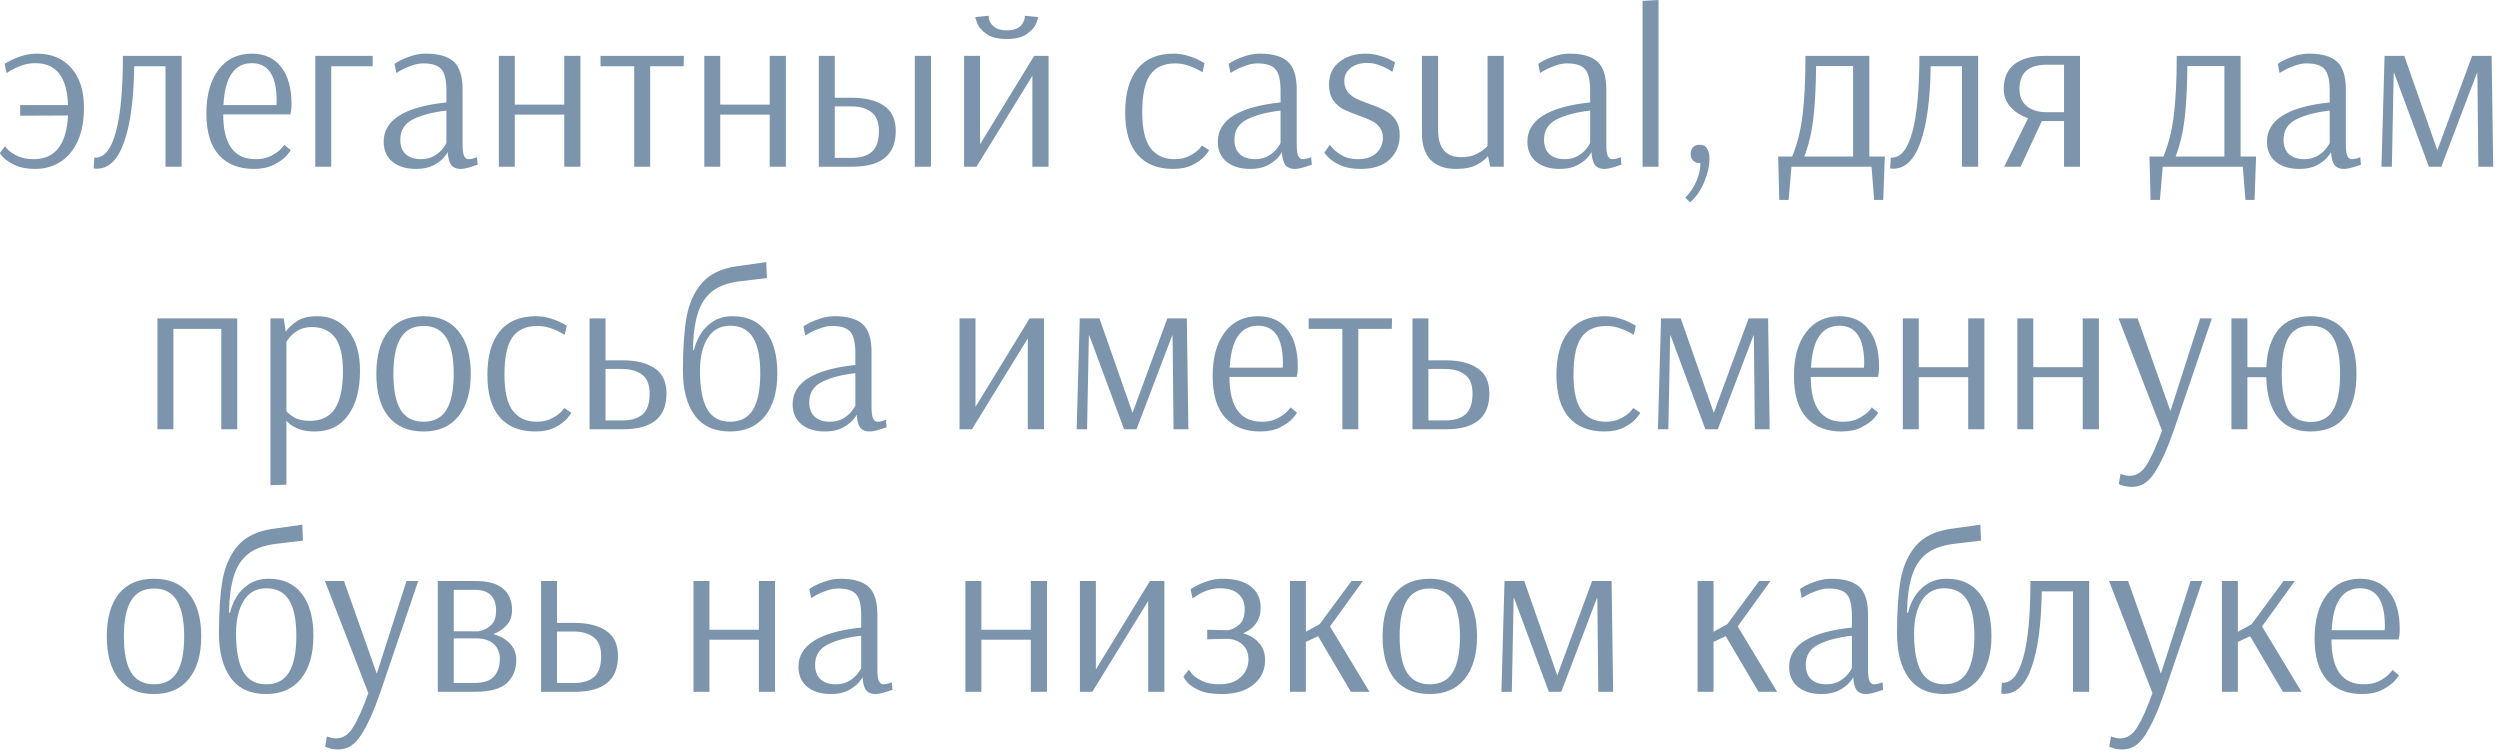 <?xml version="1.0" encoding="UTF-8"?> <svg xmlns="http://www.w3.org/2000/svg" width="219" height="66" viewBox="0 0 219 66" fill="none"><path d="M3.084 14.798C2.385 14.798 1.809 14.694 1.356 14.487C0.903 14.28 0.56 14.06 0.327 13.827C0.107 13.594 -0.004 13.451 -0.004 13.399L0.443 12.797C0.443 12.836 0.54 12.953 0.734 13.147C0.942 13.341 1.226 13.523 1.589 13.691C1.964 13.859 2.417 13.943 2.948 13.943C4.826 13.943 5.829 12.668 5.958 10.117L1.764 10.137V9.205H5.958C5.881 6.758 4.929 5.534 3.104 5.534C2.689 5.534 2.295 5.599 1.919 5.729C1.557 5.858 1.239 6 0.967 6.156C0.709 6.311 0.579 6.395 0.579 6.408L0.404 5.593C0.404 5.58 0.553 5.496 0.851 5.34C1.162 5.172 1.524 5.023 1.938 4.894C2.366 4.764 2.799 4.699 3.24 4.699C4.508 4.699 5.512 5.12 6.25 5.962C6.988 6.79 7.357 7.955 7.357 9.457C7.357 10.584 7.175 11.548 6.813 12.351C6.45 13.153 5.945 13.762 5.298 14.176C4.651 14.591 3.913 14.798 3.084 14.798ZM8.476 14.778C8.359 14.778 8.268 14.772 8.204 14.759L8.262 13.807H8.359C9.149 13.807 9.744 13.063 10.146 11.574C10.56 10.072 10.767 7.845 10.767 4.894H15.913V14.604H14.496V5.806H11.758C11.719 8.693 11.421 10.914 10.864 12.467C10.32 14.008 9.524 14.778 8.476 14.778ZM22.235 14.798C20.94 14.798 19.924 14.396 19.186 13.594C18.448 12.778 18.079 11.561 18.079 9.943C18.079 8.311 18.435 7.03 19.147 6.098C19.859 5.165 20.83 4.699 22.06 4.699C23.174 4.699 24.028 5.088 24.624 5.865C25.232 6.628 25.536 7.716 25.536 9.127C25.536 9.373 25.523 9.574 25.497 9.729C25.472 9.884 25.452 9.982 25.439 10.02H19.555C19.555 12.636 20.5 13.943 22.39 13.943C22.908 13.943 23.348 13.853 23.711 13.671C24.086 13.477 24.378 13.277 24.585 13.069C24.792 12.849 24.895 12.72 24.895 12.681L25.459 13.147C25.459 13.199 25.336 13.367 25.09 13.652C24.844 13.924 24.481 14.183 24.002 14.429C23.523 14.675 22.934 14.798 22.235 14.798ZM24.216 9.205L24.235 8.836C24.235 6.635 23.51 5.534 22.06 5.534C21.296 5.534 20.707 5.839 20.293 6.447C19.879 7.043 19.639 7.962 19.574 9.205H24.216ZM27.617 14.604V4.894H32.647V5.806H29.015V14.604H27.617ZM36.444 14.798C35.59 14.798 34.904 14.591 34.386 14.176C33.868 13.749 33.609 13.16 33.609 12.409C33.609 10.506 35.441 9.36 39.105 8.972V7.942C39.105 7.023 38.956 6.395 38.658 6.059C38.36 5.722 37.836 5.554 37.085 5.554C36.749 5.554 36.406 5.619 36.056 5.748C35.706 5.865 35.409 5.994 35.163 6.136C34.93 6.266 34.781 6.35 34.716 6.389L34.561 5.593C34.625 5.541 34.787 5.444 35.046 5.301C35.318 5.159 35.655 5.023 36.056 4.894C36.47 4.764 36.885 4.699 37.299 4.699C38.412 4.699 39.228 4.932 39.746 5.398C40.264 5.865 40.523 6.687 40.523 7.865V12.623C40.523 13.14 40.568 13.49 40.658 13.671C40.762 13.853 40.885 13.943 41.027 13.943C41.144 13.943 41.286 13.924 41.455 13.885C41.623 13.833 41.733 13.794 41.785 13.768L41.843 14.429C41.739 14.468 41.519 14.539 41.183 14.642C40.846 14.746 40.561 14.798 40.328 14.798C39.992 14.798 39.733 14.694 39.551 14.487C39.37 14.267 39.26 13.885 39.221 13.341H39.202C39.202 13.393 39.098 13.542 38.891 13.788C38.684 14.034 38.373 14.267 37.959 14.487C37.558 14.694 37.053 14.798 36.444 14.798ZM36.872 13.943C37.338 13.943 37.739 13.84 38.076 13.633C38.412 13.425 38.665 13.199 38.833 12.953C39.014 12.707 39.105 12.564 39.105 12.526V9.69C37.927 9.82 36.956 10.072 36.192 10.448C35.441 10.823 35.066 11.419 35.066 12.234C35.066 12.791 35.227 13.218 35.551 13.516C35.875 13.801 36.315 13.943 36.872 13.943ZM43.699 14.604V4.894H45.097V9.166H49.428V4.894H50.846V14.604H49.428V10.04H45.097V14.604H43.699ZM55.557 14.604V5.806H52.605V4.894H59.907L59.887 5.806H56.955V14.604H55.557ZM61.697 14.604V4.894H63.095V9.166H67.425V4.894H68.843V14.604H67.425V10.04H63.095V14.604H61.697ZM71.729 4.894H73.127V8.564H74.642C75.82 8.564 76.752 8.797 77.438 9.263C78.125 9.716 78.468 10.454 78.468 11.477C78.468 13.561 77.205 14.604 74.681 14.604H71.729V4.894ZM80.138 14.604V4.894H81.555V14.604H80.138ZM74.642 13.827C75.406 13.827 75.988 13.646 76.39 13.283C76.791 12.92 76.992 12.318 76.992 11.477C76.992 10.687 76.765 10.13 76.312 9.807C75.872 9.483 75.302 9.321 74.603 9.321H73.127V13.827H74.642ZM84.454 14.604V4.894H85.853V12.642L90.591 4.894H91.853V14.604H90.436V6.641L85.542 14.604H84.454ZM88.183 3.418C87.432 3.418 86.85 3.275 86.435 2.99C86.034 2.706 85.768 2.414 85.639 2.116C85.51 1.806 85.445 1.599 85.445 1.495L86.61 1.378V1.476C86.61 1.501 86.616 1.566 86.629 1.67C86.655 1.76 86.694 1.858 86.746 1.961C87.018 2.427 87.497 2.66 88.183 2.66C88.947 2.66 89.439 2.408 89.659 1.903C89.711 1.799 89.743 1.709 89.756 1.631C89.769 1.553 89.775 1.501 89.775 1.476V1.378L90.941 1.495C90.941 1.599 90.876 1.806 90.746 2.116C90.617 2.414 90.345 2.706 89.931 2.99C89.529 3.275 88.947 3.418 88.183 3.418ZM102.761 14.798C101.414 14.798 100.378 14.383 99.653 13.555C98.928 12.726 98.566 11.49 98.566 9.846C98.566 8.188 98.922 6.92 99.634 6.039C100.359 5.146 101.414 4.699 102.799 4.699C103.253 4.699 103.68 4.764 104.081 4.894C104.482 5.01 104.819 5.146 105.091 5.301C105.376 5.444 105.518 5.521 105.518 5.534L105.343 6.331C105.292 6.292 105.149 6.214 104.916 6.098C104.696 5.968 104.405 5.845 104.042 5.729C103.693 5.612 103.33 5.554 102.955 5.554C101.958 5.554 101.226 5.884 100.76 6.544C100.294 7.205 100.061 8.298 100.061 9.826C100.061 11.302 100.307 12.357 100.799 12.992C101.291 13.626 101.984 13.943 102.877 13.943C103.382 13.943 103.809 13.853 104.159 13.671C104.521 13.49 104.8 13.302 104.994 13.108C105.188 12.901 105.285 12.778 105.285 12.739L105.907 13.147C105.907 13.199 105.79 13.367 105.557 13.652C105.324 13.924 104.974 14.183 104.508 14.429C104.042 14.675 103.46 14.798 102.761 14.798ZM109.516 14.798C108.661 14.798 107.975 14.591 107.457 14.176C106.939 13.749 106.681 13.16 106.681 12.409C106.681 10.506 108.512 9.36 112.176 8.972V7.942C112.176 7.023 112.028 6.395 111.73 6.059C111.432 5.722 110.908 5.554 110.157 5.554C109.82 5.554 109.477 5.619 109.127 5.748C108.778 5.865 108.48 5.994 108.234 6.136C108.001 6.266 107.852 6.35 107.787 6.389L107.632 5.593C107.697 5.541 107.859 5.444 108.118 5.301C108.39 5.159 108.726 5.023 109.127 4.894C109.542 4.764 109.956 4.699 110.37 4.699C111.484 4.699 112.299 4.932 112.817 5.398C113.335 5.865 113.594 6.687 113.594 7.865V12.623C113.594 13.14 113.639 13.49 113.73 13.671C113.834 13.853 113.957 13.943 114.099 13.943C114.216 13.943 114.358 13.924 114.526 13.885C114.695 13.833 114.805 13.794 114.856 13.768L114.915 14.429C114.811 14.468 114.591 14.539 114.254 14.642C113.918 14.746 113.633 14.798 113.4 14.798C113.063 14.798 112.804 14.694 112.623 14.487C112.442 14.267 112.332 13.885 112.293 13.341H112.274C112.274 13.393 112.17 13.542 111.963 13.788C111.756 14.034 111.445 14.267 111.031 14.487C110.629 14.694 110.124 14.798 109.516 14.798ZM109.943 13.943C110.409 13.943 110.811 13.84 111.147 13.633C111.484 13.425 111.736 13.199 111.905 12.953C112.086 12.707 112.176 12.564 112.176 12.526V9.69C110.998 9.82 110.027 10.072 109.263 10.448C108.512 10.823 108.137 11.419 108.137 12.234C108.137 12.791 108.299 13.218 108.623 13.516C108.946 13.801 109.386 13.943 109.943 13.943ZM119.179 14.798C118.492 14.798 117.91 14.694 117.431 14.487C116.965 14.267 116.609 14.034 116.363 13.788C116.13 13.542 116.013 13.399 116.013 13.361L116.499 12.681C116.499 12.707 116.602 12.83 116.809 13.05C117.016 13.27 117.301 13.477 117.664 13.671C118.026 13.853 118.454 13.943 118.945 13.943C119.67 13.943 120.214 13.762 120.577 13.399C120.952 13.037 121.14 12.597 121.14 12.079C121.14 11.704 121.043 11.393 120.849 11.147C120.667 10.901 120.434 10.713 120.15 10.584C119.878 10.441 119.496 10.286 119.004 10.117C118.434 9.91 117.981 9.723 117.644 9.554C117.308 9.373 117.016 9.108 116.77 8.758C116.537 8.409 116.421 7.955 116.421 7.399C116.421 6.57 116.719 5.916 117.314 5.437C117.923 4.945 118.699 4.699 119.645 4.699C120.059 4.699 120.454 4.758 120.829 4.874C121.218 4.978 121.528 5.094 121.761 5.224C121.994 5.34 122.143 5.418 122.208 5.457L121.975 6.292C121.923 6.253 121.794 6.175 121.587 6.059C121.379 5.929 121.108 5.806 120.771 5.69C120.447 5.573 120.111 5.515 119.761 5.515C119.166 5.515 118.68 5.664 118.305 5.962C117.942 6.259 117.761 6.635 117.761 7.088C117.761 7.463 117.858 7.781 118.052 8.04C118.246 8.286 118.486 8.48 118.771 8.622C119.068 8.765 119.463 8.926 119.955 9.108C120.525 9.302 120.985 9.496 121.334 9.69C121.697 9.872 122.001 10.137 122.247 10.486C122.493 10.836 122.616 11.289 122.616 11.846C122.616 12.687 122.325 13.393 121.742 13.963C121.159 14.519 120.305 14.798 119.179 14.798ZM127.533 14.798C126.588 14.798 125.856 14.539 125.339 14.021C124.821 13.49 124.562 12.707 124.562 11.671V4.894H125.979V11.38C125.979 12.972 126.653 13.768 127.999 13.768C128.465 13.768 128.867 13.697 129.203 13.555C129.54 13.399 129.805 13.238 129.999 13.069C130.207 12.901 130.31 12.804 130.31 12.778V4.894H131.728V14.604H130.543L130.349 13.671C130.181 13.904 129.87 14.15 129.417 14.409C128.964 14.668 128.336 14.798 127.533 14.798ZM136.636 14.798C135.781 14.798 135.095 14.591 134.577 14.176C134.059 13.749 133.8 13.16 133.8 12.409C133.8 10.506 135.632 9.36 139.296 8.972V7.942C139.296 7.023 139.147 6.395 138.849 6.059C138.552 5.722 138.027 5.554 137.276 5.554C136.94 5.554 136.597 5.619 136.247 5.748C135.898 5.865 135.6 5.994 135.354 6.136C135.121 6.266 134.972 6.35 134.907 6.389L134.752 5.593C134.817 5.541 134.978 5.444 135.237 5.301C135.509 5.159 135.846 5.023 136.247 4.894C136.661 4.764 137.076 4.699 137.49 4.699C138.603 4.699 139.419 4.932 139.937 5.398C140.455 5.865 140.714 6.687 140.714 7.865V12.623C140.714 13.14 140.759 13.49 140.85 13.671C140.953 13.853 141.076 13.943 141.219 13.943C141.335 13.943 141.478 13.924 141.646 13.885C141.814 13.833 141.924 13.794 141.976 13.768L142.034 14.429C141.931 14.468 141.711 14.539 141.374 14.642C141.037 14.746 140.753 14.798 140.52 14.798C140.183 14.798 139.924 14.694 139.743 14.487C139.562 14.267 139.451 13.885 139.413 13.341H139.393C139.393 13.393 139.29 13.542 139.083 13.788C138.875 14.034 138.565 14.267 138.15 14.487C137.749 14.694 137.244 14.798 136.636 14.798ZM137.063 13.943C137.529 13.943 137.93 13.84 138.267 13.633C138.603 13.425 138.856 13.199 139.024 12.953C139.206 12.707 139.296 12.564 139.296 12.526V9.69C138.118 9.82 137.147 10.072 136.383 10.448C135.632 10.823 135.257 11.419 135.257 12.234C135.257 12.791 135.419 13.218 135.742 13.516C136.066 13.801 136.506 13.943 137.063 13.943ZM143.89 14.604V0.077L145.288 -0V14.604H143.89ZM147.632 17.303C148.033 16.927 148.357 16.448 148.603 15.866C148.849 15.296 148.965 14.772 148.952 14.293H148.894C148.687 14.293 148.499 14.222 148.331 14.079C148.175 13.924 148.098 13.723 148.098 13.477C148.098 13.244 148.175 13.043 148.331 12.875C148.473 12.746 148.654 12.681 148.874 12.681C149.107 12.681 149.295 12.746 149.438 12.875L149.535 13.011C149.677 13.218 149.748 13.529 149.748 13.943C149.748 14.565 149.587 15.251 149.263 16.002C148.939 16.753 148.531 17.329 148.039 17.73L147.632 17.303ZM155.768 13.71H156.992C157.445 12.623 157.749 11.406 157.904 10.059C158.073 8.7 158.157 6.978 158.157 4.894H163.75V13.71H165.109L164.973 17.517H164.177L163.944 14.604H156.933L156.681 17.517H155.865L155.768 13.71ZM162.332 13.71V5.787H159.089C159.076 7.573 158.998 9.088 158.856 10.331C158.714 11.561 158.448 12.687 158.06 13.71H162.332ZM165.846 14.778C165.729 14.778 165.639 14.772 165.574 14.759L165.632 13.807H165.729C166.519 13.807 167.115 13.063 167.516 11.574C167.93 10.072 168.137 7.845 168.137 4.894H173.284V14.604H171.866V5.806H169.128C169.089 8.693 168.791 10.914 168.234 12.467C167.691 14.008 166.895 14.778 165.846 14.778ZM177.663 10.351C177.042 10.143 176.53 9.82 176.129 9.38C175.728 8.939 175.527 8.409 175.527 7.787C175.527 6.829 175.838 6.111 176.459 5.631C177.081 5.139 177.987 4.894 179.178 4.894H182.208V14.604H180.809V10.603H178.867L177.003 14.604H175.566L177.663 10.351ZM180.809 9.826V5.67H179.295C177.702 5.67 176.906 6.376 176.906 7.787C176.906 8.447 177.119 8.952 177.547 9.302C177.987 9.651 178.557 9.826 179.256 9.826H180.809ZM188.293 13.71H189.516C189.97 12.623 190.274 11.406 190.429 10.059C190.597 8.7 190.682 6.978 190.682 4.894H196.275V13.71H197.634L197.498 17.517H196.702L196.469 14.604H189.458L189.206 17.517H188.39L188.293 13.71ZM194.857 13.71V5.787H191.614C191.601 7.573 191.523 9.088 191.381 10.331C191.238 11.561 190.973 12.687 190.584 13.71H194.857ZM201.419 14.798C200.565 14.798 199.879 14.591 199.361 14.176C198.843 13.749 198.584 13.16 198.584 12.409C198.584 10.506 200.416 9.36 204.08 8.972V7.942C204.08 7.023 203.931 6.395 203.633 6.059C203.336 5.722 202.811 5.554 202.06 5.554C201.724 5.554 201.381 5.619 201.031 5.748C200.682 5.865 200.384 5.994 200.138 6.136C199.905 6.266 199.756 6.35 199.691 6.389L199.536 5.593C199.6 5.541 199.762 5.444 200.021 5.301C200.293 5.159 200.63 5.023 201.031 4.894C201.445 4.764 201.86 4.699 202.274 4.699C203.387 4.699 204.203 4.932 204.721 5.398C205.239 5.865 205.498 6.687 205.498 7.865V12.623C205.498 13.14 205.543 13.49 205.634 13.671C205.737 13.853 205.86 13.943 206.003 13.943C206.119 13.943 206.262 13.924 206.43 13.885C206.598 13.833 206.708 13.794 206.76 13.768L206.818 14.429C206.715 14.468 206.495 14.539 206.158 14.642C205.821 14.746 205.537 14.798 205.303 14.798C204.967 14.798 204.708 14.694 204.527 14.487C204.345 14.267 204.235 13.885 204.197 13.341H204.177C204.177 13.393 204.074 13.542 203.866 13.788C203.659 14.034 203.349 14.267 202.934 14.487C202.533 14.694 202.028 14.798 201.419 14.798ZM201.847 13.943C202.313 13.943 202.714 13.84 203.051 13.633C203.387 13.425 203.64 13.199 203.808 12.953C203.989 12.707 204.08 12.564 204.08 12.526V9.69C202.902 9.82 201.931 10.072 201.167 10.448C200.416 10.823 200.041 11.419 200.041 12.234C200.041 12.791 200.203 13.218 200.526 13.516C200.85 13.801 201.29 13.943 201.847 13.943ZM208.616 14.604L208.888 4.894H210.616L213.51 13.166L216.559 4.894H218.268L218.404 14.604H217.102L217.025 6.894L217.005 6.331L213.859 14.604H212.772L209.703 6.331L209.684 6.544L209.529 14.604H208.616ZM13.791 37.603V27.893H20.782V37.603H19.384V28.806H15.19V37.603H13.791ZM23.691 27.893H24.856L25.031 29.059C25.212 28.774 25.523 28.476 25.963 28.165C26.403 27.855 27.012 27.699 27.789 27.699C28.928 27.699 29.834 28.12 30.507 28.962C31.194 29.803 31.537 30.975 31.537 32.477C31.537 34.108 31.194 35.403 30.507 36.361C29.821 37.319 28.85 37.798 27.594 37.798C27.064 37.798 26.61 37.733 26.235 37.603C25.872 37.461 25.594 37.312 25.4 37.157C25.206 36.989 25.109 36.891 25.109 36.866H25.089V42.459L23.691 42.497V27.893ZM27.128 36.866C28.138 36.866 28.876 36.51 29.342 35.797C29.808 35.072 30.041 33.978 30.041 32.516C30.041 31.156 29.808 30.172 29.342 29.564C28.876 28.955 28.203 28.651 27.323 28.651C26.857 28.651 26.455 28.748 26.119 28.942C25.782 29.136 25.523 29.35 25.342 29.583C25.173 29.803 25.089 29.933 25.089 29.971V36.011C25.232 36.192 25.465 36.38 25.788 36.574C26.125 36.769 26.572 36.866 27.128 36.866ZM37.103 37.798C35.757 37.798 34.727 37.358 34.015 36.477C33.316 35.597 32.967 34.354 32.967 32.748C32.967 31.143 33.316 29.9 34.015 29.02C34.727 28.14 35.757 27.699 37.103 27.699C38.449 27.699 39.472 28.14 40.171 29.02C40.883 29.9 41.239 31.143 41.239 32.748C41.239 34.341 40.877 35.584 40.152 36.477C39.44 37.358 38.423 37.798 37.103 37.798ZM37.103 36.943C38.009 36.943 38.676 36.6 39.103 35.914C39.53 35.215 39.744 34.16 39.744 32.748C39.744 31.35 39.53 30.302 39.103 29.602C38.676 28.903 38.009 28.554 37.103 28.554C36.197 28.554 35.53 28.903 35.103 29.602C34.675 30.289 34.462 31.337 34.462 32.748C34.462 34.16 34.675 35.215 35.103 35.914C35.53 36.6 36.197 36.943 37.103 36.943ZM46.89 37.798C45.544 37.798 44.508 37.383 43.783 36.555C43.058 35.726 42.695 34.49 42.695 32.846C42.695 31.188 43.051 29.92 43.764 29.039C44.489 28.146 45.544 27.699 46.929 27.699C47.382 27.699 47.809 27.764 48.211 27.893C48.612 28.01 48.949 28.146 49.221 28.301C49.505 28.444 49.648 28.521 49.648 28.534L49.473 29.331C49.421 29.292 49.279 29.214 49.046 29.098C48.826 28.968 48.534 28.845 48.172 28.729C47.822 28.612 47.46 28.554 47.084 28.554C46.087 28.554 45.356 28.884 44.89 29.544C44.424 30.204 44.191 31.299 44.191 32.826C44.191 34.302 44.437 35.357 44.929 35.992C45.421 36.626 46.113 36.943 47.007 36.943C47.512 36.943 47.939 36.853 48.288 36.671C48.651 36.49 48.929 36.302 49.123 36.108C49.318 35.901 49.415 35.778 49.415 35.739L50.036 36.147C50.036 36.199 49.92 36.367 49.687 36.652C49.454 36.924 49.104 37.183 48.638 37.429C48.172 37.675 47.589 37.798 46.89 37.798ZM51.645 27.893H53.043V31.564H54.558C55.736 31.564 56.669 31.797 57.355 32.263C58.041 32.716 58.384 33.454 58.384 34.477C58.384 36.561 57.122 37.603 54.597 37.603H51.645V27.893ZM54.558 36.827C55.322 36.827 55.905 36.645 56.306 36.283C56.707 35.92 56.908 35.318 56.908 34.477C56.908 33.687 56.681 33.13 56.228 32.807C55.788 32.483 55.218 32.321 54.519 32.321H53.043V36.827H54.558ZM63.959 37.798C62.574 37.798 61.538 37.325 60.852 36.38C60.166 35.435 59.823 34.127 59.823 32.457C59.823 30.58 59.926 29.033 60.134 27.816C60.354 26.599 60.8 25.596 61.474 24.806C62.16 24.016 63.17 23.524 64.503 23.33L67.125 22.961L67.183 24.359L64.892 24.631C63.843 24.747 63.014 25.039 62.406 25.505C61.81 25.971 61.383 26.625 61.124 27.466C60.865 28.295 60.723 29.363 60.697 30.671H60.794C60.885 30.243 61.059 29.803 61.318 29.35C61.577 28.897 61.946 28.509 62.425 28.185C62.904 27.861 63.493 27.699 64.192 27.699C65.448 27.699 66.413 28.14 67.086 29.02C67.759 29.887 68.096 31.117 68.096 32.71C68.096 34.302 67.733 35.551 67.008 36.458C66.283 37.351 65.267 37.798 63.959 37.798ZM63.959 36.943C64.866 36.943 65.532 36.594 65.96 35.895C66.387 35.182 66.6 34.121 66.6 32.71C66.6 31.299 66.387 30.25 65.96 29.564C65.532 28.878 64.866 28.534 63.959 28.534C63.092 28.534 62.432 28.903 61.979 29.641C61.538 30.366 61.318 31.311 61.318 32.477C61.318 33.991 61.532 35.118 61.959 35.856C62.386 36.581 63.053 36.943 63.959 36.943ZM72.269 37.798C71.414 37.798 70.728 37.591 70.21 37.176C69.692 36.749 69.434 36.16 69.434 35.409C69.434 33.506 71.266 32.36 74.929 31.972V30.942C74.929 30.023 74.781 29.395 74.483 29.059C74.185 28.722 73.661 28.554 72.91 28.554C72.573 28.554 72.23 28.619 71.88 28.748C71.531 28.864 71.233 28.994 70.987 29.136C70.754 29.266 70.605 29.35 70.54 29.389L70.385 28.593C70.45 28.541 70.612 28.444 70.871 28.301C71.142 28.159 71.479 28.023 71.88 27.893C72.295 27.764 72.709 27.699 73.123 27.699C74.237 27.699 75.052 27.932 75.57 28.398C76.088 28.864 76.347 29.687 76.347 30.865V35.623C76.347 36.141 76.392 36.49 76.483 36.671C76.587 36.853 76.71 36.943 76.852 36.943C76.969 36.943 77.111 36.924 77.279 36.885C77.448 36.833 77.558 36.794 77.609 36.769L77.668 37.429C77.564 37.468 77.344 37.539 77.007 37.642C76.671 37.746 76.386 37.798 76.153 37.798C75.816 37.798 75.557 37.694 75.376 37.487C75.195 37.267 75.085 36.885 75.046 36.341H75.026C75.026 36.393 74.923 36.542 74.716 36.788C74.509 37.034 74.198 37.267 73.784 37.487C73.382 37.694 72.877 37.798 72.269 37.798ZM72.696 36.943C73.162 36.943 73.564 36.84 73.9 36.633C74.237 36.425 74.489 36.199 74.658 35.953C74.839 35.707 74.929 35.564 74.929 35.526V32.69C73.751 32.82 72.78 33.072 72.016 33.448C71.266 33.823 70.89 34.419 70.89 35.234C70.89 35.791 71.052 36.218 71.376 36.516C71.699 36.801 72.139 36.943 72.696 36.943ZM84.056 37.603V27.893H85.454V35.642L90.193 27.893H91.455V37.603H90.037V29.641L85.144 37.603H84.056ZM94.315 37.603L94.587 27.893H96.315L99.209 36.166L102.257 27.893H103.966L104.102 37.603H102.801L102.724 29.894L102.704 29.331L99.558 37.603H98.471L95.402 29.331L95.383 29.544L95.227 37.603H94.315ZM110.384 37.798C109.089 37.798 108.073 37.396 107.335 36.594C106.597 35.778 106.228 34.561 106.228 32.943C106.228 31.311 106.584 30.03 107.296 29.098C108.008 28.165 108.979 27.699 110.209 27.699C111.322 27.699 112.177 28.088 112.772 28.864C113.381 29.628 113.685 30.716 113.685 32.127C113.685 32.373 113.672 32.574 113.646 32.729C113.62 32.885 113.601 32.982 113.588 33.02H107.704C107.704 35.636 108.649 36.943 110.539 36.943C111.057 36.943 111.497 36.853 111.859 36.671C112.235 36.477 112.526 36.276 112.733 36.069C112.941 35.849 113.044 35.72 113.044 35.681L113.607 36.147C113.607 36.199 113.484 36.367 113.238 36.652C112.992 36.924 112.63 37.183 112.151 37.429C111.672 37.675 111.083 37.798 110.384 37.798ZM112.364 32.205L112.384 31.836C112.384 29.635 111.659 28.534 110.209 28.534C109.445 28.534 108.856 28.839 108.442 29.447C108.027 30.043 107.788 30.962 107.723 32.205H112.364ZM117.591 37.603V28.806H114.639V27.893H121.941L121.921 28.806H118.989V37.603H117.591ZM123.731 27.893H125.129V31.564H126.644C127.822 31.564 128.754 31.797 129.44 32.263C130.126 32.716 130.469 33.454 130.469 34.477C130.469 36.561 129.207 37.603 126.682 37.603H123.731V27.893ZM126.644 36.827C127.407 36.827 127.99 36.645 128.391 36.283C128.793 35.92 128.993 35.318 128.993 34.477C128.993 33.687 128.767 33.13 128.314 32.807C127.873 32.483 127.304 32.321 126.605 32.321H125.129V36.827H126.644ZM140.539 37.798C139.192 37.798 138.156 37.383 137.431 36.555C136.706 35.726 136.344 34.49 136.344 32.846C136.344 31.188 136.7 29.92 137.412 29.039C138.137 28.146 139.192 27.699 140.577 27.699C141.031 27.699 141.458 27.764 141.859 27.893C142.26 28.01 142.597 28.146 142.869 28.301C143.154 28.444 143.296 28.521 143.296 28.534L143.121 29.331C143.07 29.292 142.927 29.214 142.694 29.098C142.474 28.968 142.183 28.845 141.82 28.729C141.471 28.612 141.108 28.554 140.733 28.554C139.736 28.554 139.004 28.884 138.538 29.544C138.072 30.204 137.839 31.299 137.839 32.826C137.839 34.302 138.085 35.357 138.577 35.992C139.069 36.626 139.762 36.943 140.655 36.943C141.16 36.943 141.587 36.853 141.937 36.671C142.299 36.49 142.578 36.302 142.772 36.108C142.966 35.901 143.063 35.778 143.063 35.739L143.685 36.147C143.685 36.199 143.568 36.367 143.335 36.652C143.102 36.924 142.752 37.183 142.286 37.429C141.82 37.675 141.238 37.798 140.539 37.798ZM145.235 37.603L145.507 27.893H147.236L150.129 36.166L153.178 27.893H154.887L155.023 37.603H153.722L153.644 29.894L153.625 29.331L150.479 37.603H149.391L146.323 29.331L146.303 29.544L146.148 37.603H145.235ZM161.304 37.798C160.009 37.798 158.993 37.396 158.255 36.594C157.517 35.778 157.148 34.561 157.148 32.943C157.148 31.311 157.504 30.03 158.216 29.098C158.928 28.165 159.899 27.699 161.129 27.699C162.243 27.699 163.097 28.088 163.693 28.864C164.301 29.628 164.606 30.716 164.606 32.127C164.606 32.373 164.593 32.574 164.567 32.729C164.541 32.885 164.521 32.982 164.508 33.02H158.624C158.624 35.636 159.569 36.943 161.459 36.943C161.977 36.943 162.418 36.853 162.78 36.671C163.156 36.477 163.447 36.276 163.654 36.069C163.861 35.849 163.965 35.72 163.965 35.681L164.528 36.147C164.528 36.199 164.405 36.367 164.159 36.652C163.913 36.924 163.55 37.183 163.071 37.429C162.592 37.675 162.003 37.798 161.304 37.798ZM163.285 32.205L163.304 31.836C163.304 29.635 162.579 28.534 161.129 28.534C160.366 28.534 159.776 28.839 159.362 29.447C158.948 30.043 158.708 30.962 158.644 32.205H163.285ZM166.686 37.603V27.893H168.084V32.166H172.415V27.893H173.832V37.603H172.415V33.04H168.084V37.603H166.686ZM176.718 37.603V27.893H178.117V32.166H182.447V27.893H183.865V37.603H182.447V33.04H178.117V37.603H176.718ZM186.77 42.653C186.537 42.653 186.336 42.633 186.168 42.594C186 42.556 185.87 42.517 185.78 42.478C185.689 42.439 185.631 42.413 185.605 42.4L185.76 41.507C185.799 41.533 185.896 41.565 186.052 41.604C186.207 41.656 186.375 41.682 186.557 41.682C187.152 41.682 187.651 41.358 188.052 40.711C188.453 40.076 188.9 39.079 189.392 37.72L185.586 27.893H187.256L190.13 36.011L192.732 27.893H193.761L190.402 37.759C189.845 39.351 189.295 40.562 188.751 41.39C188.22 42.232 187.56 42.653 186.77 42.653ZM202.388 37.798C201.158 37.798 200.213 37.39 199.553 36.574C198.905 35.759 198.562 34.581 198.523 33.04H196.873V37.603H195.475V27.893H196.873V32.166H198.523C198.601 30.716 198.964 29.609 199.611 28.845C200.258 28.081 201.184 27.699 202.388 27.699C203.735 27.699 204.744 28.14 205.418 29.02C206.091 29.887 206.427 31.13 206.427 32.748C206.427 34.38 206.091 35.629 205.418 36.497C204.757 37.364 203.747 37.798 202.388 37.798ZM202.407 36.963C203.327 36.963 203.987 36.613 204.388 35.914C204.79 35.202 204.99 34.147 204.99 32.748C204.99 31.324 204.79 30.269 204.388 29.583C203.987 28.884 203.327 28.534 202.407 28.534C201.501 28.534 200.854 28.884 200.465 29.583C200.077 30.269 199.883 31.324 199.883 32.748C199.883 34.147 200.077 35.202 200.465 35.914C200.854 36.613 201.501 36.963 202.407 36.963ZM13.492 60.798C12.145 60.798 11.116 60.358 10.404 59.477C9.705 58.597 9.355 57.354 9.355 55.748C9.355 54.143 9.705 52.9 10.404 52.02C11.116 51.139 12.145 50.699 13.492 50.699C14.838 50.699 15.861 51.139 16.56 52.02C17.272 52.9 17.628 54.143 17.628 55.748C17.628 57.341 17.266 58.584 16.541 59.477C15.829 60.358 14.812 60.798 13.492 60.798ZM13.492 59.943C14.398 59.943 15.065 59.6 15.492 58.914C15.919 58.215 16.133 57.16 16.133 55.748C16.133 54.35 15.919 53.302 15.492 52.602C15.065 51.903 14.398 51.554 13.492 51.554C12.585 51.554 11.919 51.903 11.491 52.602C11.064 53.289 10.851 54.337 10.851 55.748C10.851 57.16 11.064 58.215 11.491 58.914C11.919 59.6 12.585 59.943 13.492 59.943ZM23.318 60.798C21.933 60.798 20.897 60.325 20.211 59.38C19.524 58.435 19.181 57.127 19.181 55.457C19.181 53.58 19.285 52.033 19.492 50.816C19.712 49.599 20.159 48.596 20.832 47.806C21.518 47.016 22.528 46.524 23.861 46.33L26.483 45.961L26.541 47.359L24.25 47.631C23.201 47.748 22.373 48.039 21.764 48.505C21.169 48.971 20.741 49.625 20.482 50.466C20.224 51.295 20.081 52.363 20.055 53.671H20.152C20.243 53.243 20.418 52.803 20.677 52.35C20.936 51.897 21.305 51.508 21.784 51.185C22.263 50.861 22.852 50.699 23.551 50.699C24.807 50.699 25.771 51.139 26.444 52.02C27.118 52.887 27.454 54.117 27.454 55.71C27.454 57.302 27.092 58.551 26.367 59.458C25.642 60.351 24.625 60.798 23.318 60.798ZM23.318 59.943C24.224 59.943 24.891 59.594 25.318 58.895C25.745 58.182 25.959 57.121 25.959 55.71C25.959 54.298 25.745 53.25 25.318 52.564C24.891 51.877 24.224 51.534 23.318 51.534C22.45 51.534 21.79 51.903 21.337 52.641C20.897 53.366 20.677 54.311 20.677 55.477C20.677 56.991 20.89 58.118 21.317 58.856C21.745 59.581 22.412 59.943 23.318 59.943ZM29.646 65.653C29.413 65.653 29.213 65.633 29.044 65.594C28.876 65.556 28.747 65.517 28.656 65.478C28.565 65.439 28.507 65.413 28.481 65.4L28.637 64.507C28.675 64.533 28.773 64.565 28.928 64.604C29.083 64.656 29.252 64.682 29.433 64.682C30.028 64.682 30.527 64.358 30.928 63.711C31.329 63.076 31.776 62.079 32.268 60.72L28.462 50.894H30.132L33.006 59.011L35.608 50.894H36.638L33.278 60.759C32.721 62.351 32.171 63.562 31.627 64.39C31.096 65.232 30.436 65.653 29.646 65.653ZM38.351 50.894H41.613C42.74 50.894 43.562 51.12 44.08 51.573C44.598 52.026 44.856 52.641 44.856 53.418C44.856 53.988 44.695 54.441 44.371 54.778C44.06 55.114 43.672 55.373 43.206 55.554C43.788 55.697 44.267 55.962 44.643 56.35C45.031 56.739 45.225 57.218 45.225 57.788C45.225 58.655 44.947 59.341 44.39 59.846C43.847 60.351 42.902 60.603 41.555 60.603H38.351V50.894ZM41.827 55.302C41.827 55.328 41.976 55.295 42.274 55.205C42.584 55.114 42.856 54.939 43.089 54.68C43.335 54.408 43.458 54.02 43.458 53.515C43.458 52.285 42.837 51.67 41.594 51.67H39.749V55.302H41.827ZM41.536 59.827C42.377 59.827 42.96 59.633 43.283 59.244C43.62 58.856 43.788 58.344 43.788 57.71C43.788 57.179 43.614 56.752 43.264 56.428C42.914 56.092 42.397 55.923 41.711 55.923H39.749V59.827H41.536ZM47.397 50.894H48.795V54.564H50.31C51.488 54.564 52.42 54.797 53.106 55.263C53.793 55.716 54.136 56.454 54.136 57.477C54.136 59.561 52.873 60.603 50.349 60.603H47.397V50.894ZM50.31 59.827C51.074 59.827 51.657 59.645 52.058 59.283C52.459 58.92 52.66 58.318 52.66 57.477C52.66 56.687 52.433 56.13 51.98 55.807C51.54 55.483 50.97 55.321 50.271 55.321H48.795V59.827H50.31ZM60.748 60.603V50.894H62.147V55.166H66.477V50.894H67.895V60.603H66.477V56.04H62.147V60.603H60.748ZM72.781 60.798C71.927 60.798 71.24 60.591 70.722 60.176C70.205 59.749 69.946 59.16 69.946 58.409C69.946 56.506 71.778 55.36 75.442 54.972V53.943C75.442 53.023 75.293 52.395 74.995 52.059C74.697 51.722 74.173 51.554 73.422 51.554C73.085 51.554 72.742 51.618 72.393 51.748C72.043 51.864 71.745 51.994 71.499 52.136C71.266 52.266 71.117 52.35 71.053 52.389L70.897 51.593C70.962 51.541 71.124 51.444 71.383 51.301C71.655 51.159 71.991 51.023 72.393 50.894C72.807 50.764 73.221 50.699 73.635 50.699C74.749 50.699 75.564 50.932 76.082 51.398C76.6 51.864 76.859 52.687 76.859 53.865V58.623C76.859 59.141 76.904 59.49 76.995 59.671C77.099 59.853 77.222 59.943 77.364 59.943C77.481 59.943 77.623 59.924 77.791 59.885C77.96 59.833 78.07 59.794 78.121 59.769L78.18 60.429C78.076 60.468 77.856 60.539 77.519 60.642C77.183 60.746 76.898 60.798 76.665 60.798C76.328 60.798 76.069 60.694 75.888 60.487C75.707 60.267 75.597 59.885 75.558 59.341H75.539C75.539 59.393 75.435 59.542 75.228 59.788C75.021 60.034 74.71 60.267 74.296 60.487C73.894 60.694 73.389 60.798 72.781 60.798ZM73.208 59.943C73.674 59.943 74.076 59.84 74.412 59.633C74.749 59.425 75.001 59.199 75.17 58.953C75.351 58.707 75.442 58.564 75.442 58.526V55.69C74.263 55.82 73.292 56.072 72.528 56.448C71.778 56.823 71.402 57.419 71.402 58.234C71.402 58.791 71.564 59.218 71.888 59.516C72.211 59.801 72.651 59.943 73.208 59.943ZM84.568 60.603V50.894H85.966V55.166H90.297V50.894H91.715V60.603H90.297V56.04H85.966V60.603H84.568ZM94.6 60.603V50.894H95.999V58.642L100.737 50.894H102V60.603H100.582V52.641L95.688 60.603H94.6ZM107.015 60.798C106.186 60.798 105.526 60.688 105.034 60.468C104.542 60.234 104.192 59.995 103.985 59.749C103.778 59.49 103.675 59.328 103.675 59.264L104.16 58.642C104.16 58.694 104.251 58.83 104.432 59.05C104.626 59.257 104.917 59.458 105.306 59.652C105.694 59.846 106.199 59.943 106.821 59.943C107.61 59.943 108.232 59.736 108.685 59.322C109.138 58.907 109.365 58.39 109.365 57.768C109.365 57.199 109.183 56.758 108.821 56.448C108.458 56.124 107.999 55.962 107.442 55.962L105.752 56.001V55.166L107.52 55.205H107.578C107.889 55.166 108.206 55.011 108.53 54.739C108.866 54.467 109.034 54.007 109.034 53.36C109.034 52.803 108.853 52.363 108.491 52.039C108.128 51.703 107.591 51.534 106.879 51.534C106.477 51.534 106.096 51.599 105.733 51.729C105.384 51.858 105.086 52.007 104.84 52.175C104.594 52.331 104.471 52.415 104.471 52.428L104.296 51.612C104.296 51.599 104.438 51.515 104.723 51.36C105.021 51.191 105.371 51.042 105.772 50.913C106.186 50.77 106.613 50.699 107.054 50.699C108.18 50.699 109.022 50.926 109.578 51.379C110.148 51.832 110.433 52.447 110.433 53.224C110.433 54.285 109.921 55.036 108.899 55.477C109.468 55.632 109.928 55.91 110.277 56.312C110.64 56.7 110.821 57.205 110.821 57.827C110.821 58.707 110.478 59.425 109.792 59.982C109.119 60.526 108.193 60.798 107.015 60.798ZM112.996 60.603V50.894H114.395V55.341L115.599 54.68L118.395 50.894H119.386L116.511 54.875L119.968 60.603H118.337L115.463 55.729L114.395 56.234V60.603H112.996ZM125.252 60.798C123.905 60.798 122.876 60.358 122.164 59.477C121.465 58.597 121.115 57.354 121.115 55.748C121.115 54.143 121.465 52.9 122.164 52.02C122.876 51.139 123.905 50.699 125.252 50.699C126.598 50.699 127.621 51.139 128.32 52.02C129.032 52.9 129.388 54.143 129.388 55.748C129.388 57.341 129.025 58.584 128.3 59.477C127.588 60.358 126.572 60.798 125.252 60.798ZM125.252 59.943C126.158 59.943 126.825 59.6 127.252 58.914C127.679 58.215 127.893 57.16 127.893 55.748C127.893 54.35 127.679 53.302 127.252 52.602C126.825 51.903 126.158 51.554 125.252 51.554C124.345 51.554 123.679 51.903 123.251 52.602C122.824 53.289 122.61 54.337 122.61 55.748C122.61 57.16 122.824 58.215 123.251 58.914C123.679 59.6 124.345 59.943 125.252 59.943ZM131.524 60.603L131.796 50.894H133.524L136.418 59.166L139.467 50.894H141.175L141.311 60.603H140.01L139.933 52.894L139.913 52.331L136.767 60.603H135.68L132.611 52.331L132.592 52.544L132.436 60.603H131.524ZM148.707 60.603V50.894H150.105V55.341L151.31 54.68L154.106 50.894H155.096L152.222 54.875L155.679 60.603H154.048L151.174 55.729L150.105 56.234V60.603H148.707ZM159.564 60.798C158.71 60.798 158.023 60.591 157.506 60.176C156.988 59.749 156.729 59.16 156.729 58.409C156.729 56.506 158.561 55.36 162.225 54.972V53.943C162.225 53.023 162.076 52.395 161.778 52.059C161.48 51.722 160.956 51.554 160.205 51.554C159.868 51.554 159.525 51.618 159.176 51.748C158.826 51.864 158.528 51.994 158.282 52.136C158.049 52.266 157.9 52.35 157.836 52.389L157.68 51.593C157.745 51.541 157.907 51.444 158.166 51.301C158.438 51.159 158.774 51.023 159.176 50.894C159.59 50.764 160.004 50.699 160.419 50.699C161.532 50.699 162.348 50.932 162.865 51.398C163.383 51.864 163.642 52.687 163.642 53.865V58.623C163.642 59.141 163.688 59.49 163.778 59.671C163.882 59.853 164.005 59.943 164.147 59.943C164.264 59.943 164.406 59.924 164.574 59.885C164.743 59.833 164.853 59.794 164.905 59.769L164.963 60.429C164.859 60.468 164.639 60.539 164.303 60.642C163.966 60.746 163.681 60.798 163.448 60.798C163.111 60.798 162.853 60.694 162.671 60.487C162.49 60.267 162.38 59.885 162.341 59.341H162.322C162.322 59.393 162.218 59.542 162.011 59.788C161.804 60.034 161.493 60.267 161.079 60.487C160.678 60.694 160.173 60.798 159.564 60.798ZM159.991 59.943C160.457 59.943 160.859 59.84 161.195 59.633C161.532 59.425 161.784 59.199 161.953 58.953C162.134 58.707 162.225 58.564 162.225 58.526V55.69C161.046 55.82 160.075 56.072 159.312 56.448C158.561 56.823 158.185 57.419 158.185 58.234C158.185 58.791 158.347 59.218 158.671 59.516C158.994 59.801 159.435 59.943 159.991 59.943ZM170.314 60.798C168.929 60.798 167.893 60.325 167.207 59.38C166.521 58.435 166.178 57.127 166.178 55.457C166.178 53.58 166.281 52.033 166.489 50.816C166.709 49.599 167.155 48.596 167.829 47.806C168.515 47.016 169.525 46.524 170.858 46.33L173.48 45.961L173.538 47.359L171.246 47.631C170.198 47.748 169.369 48.039 168.761 48.505C168.165 48.971 167.738 49.625 167.479 50.466C167.22 51.295 167.078 52.363 167.052 53.671H167.149C167.239 53.243 167.414 52.803 167.673 52.35C167.932 51.897 168.301 51.508 168.78 51.185C169.259 50.861 169.848 50.699 170.547 50.699C171.803 50.699 172.768 51.139 173.441 52.02C174.114 52.887 174.451 54.117 174.451 55.71C174.451 57.302 174.088 58.551 173.363 59.458C172.638 60.351 171.622 60.798 170.314 60.798ZM170.314 59.943C171.221 59.943 171.887 59.594 172.315 58.895C172.742 58.182 172.955 57.121 172.955 55.71C172.955 54.298 172.742 53.25 172.315 52.564C171.887 51.877 171.221 51.534 170.314 51.534C169.447 51.534 168.787 51.903 168.333 52.641C167.893 53.366 167.673 54.311 167.673 55.477C167.673 56.991 167.887 58.118 168.314 58.856C168.741 59.581 169.408 59.943 170.314 59.943ZM175.575 60.778C175.458 60.778 175.368 60.772 175.303 60.759L175.361 59.807H175.458C176.248 59.807 176.844 59.063 177.245 57.574C177.659 56.072 177.866 53.845 177.866 50.894H183.013V60.603H181.595V51.806H178.857C178.818 54.693 178.52 56.914 177.963 58.467C177.42 60.008 176.623 60.778 175.575 60.778ZM185.936 65.653C185.703 65.653 185.502 65.633 185.334 65.594C185.165 65.556 185.036 65.517 184.945 65.478C184.855 65.439 184.796 65.413 184.77 65.4L184.926 64.507C184.965 64.533 185.062 64.565 185.217 64.604C185.373 64.656 185.541 64.682 185.722 64.682C186.318 64.682 186.816 64.358 187.217 63.711C187.619 63.076 188.065 62.079 188.557 60.72L184.751 50.894H186.421L189.295 59.011L191.898 50.894H192.927L189.567 60.759C189.011 62.351 188.46 63.562 187.917 64.39C187.386 65.232 186.725 65.653 185.936 65.653ZM194.64 60.603V50.894H196.038V55.341L197.242 54.68L200.039 50.894H201.029L198.155 54.875L201.612 60.603H199.981L197.106 55.729L196.038 56.234V60.603H194.64ZM206.915 60.798C205.62 60.798 204.604 60.396 203.866 59.594C203.128 58.778 202.759 57.561 202.759 55.943C202.759 54.311 203.115 53.03 203.827 52.098C204.539 51.165 205.51 50.699 206.74 50.699C207.853 50.699 208.708 51.088 209.303 51.864C209.912 52.628 210.216 53.716 210.216 55.127C210.216 55.373 210.203 55.574 210.177 55.729C210.151 55.885 210.132 55.982 210.119 56.02H204.235C204.235 58.636 205.18 59.943 207.07 59.943C207.588 59.943 208.028 59.853 208.391 59.671C208.766 59.477 209.057 59.276 209.264 59.069C209.472 58.849 209.575 58.72 209.575 58.681L210.138 59.147C210.138 59.199 210.015 59.367 209.769 59.652C209.523 59.924 209.161 60.183 208.682 60.429C208.203 60.675 207.614 60.798 206.915 60.798ZM208.895 55.205L208.915 54.836C208.915 52.635 208.19 51.534 206.74 51.534C205.976 51.534 205.387 51.839 204.973 52.447C204.558 53.043 204.319 53.962 204.254 55.205H208.895Z" fill="#7C95AD"></path></svg> 